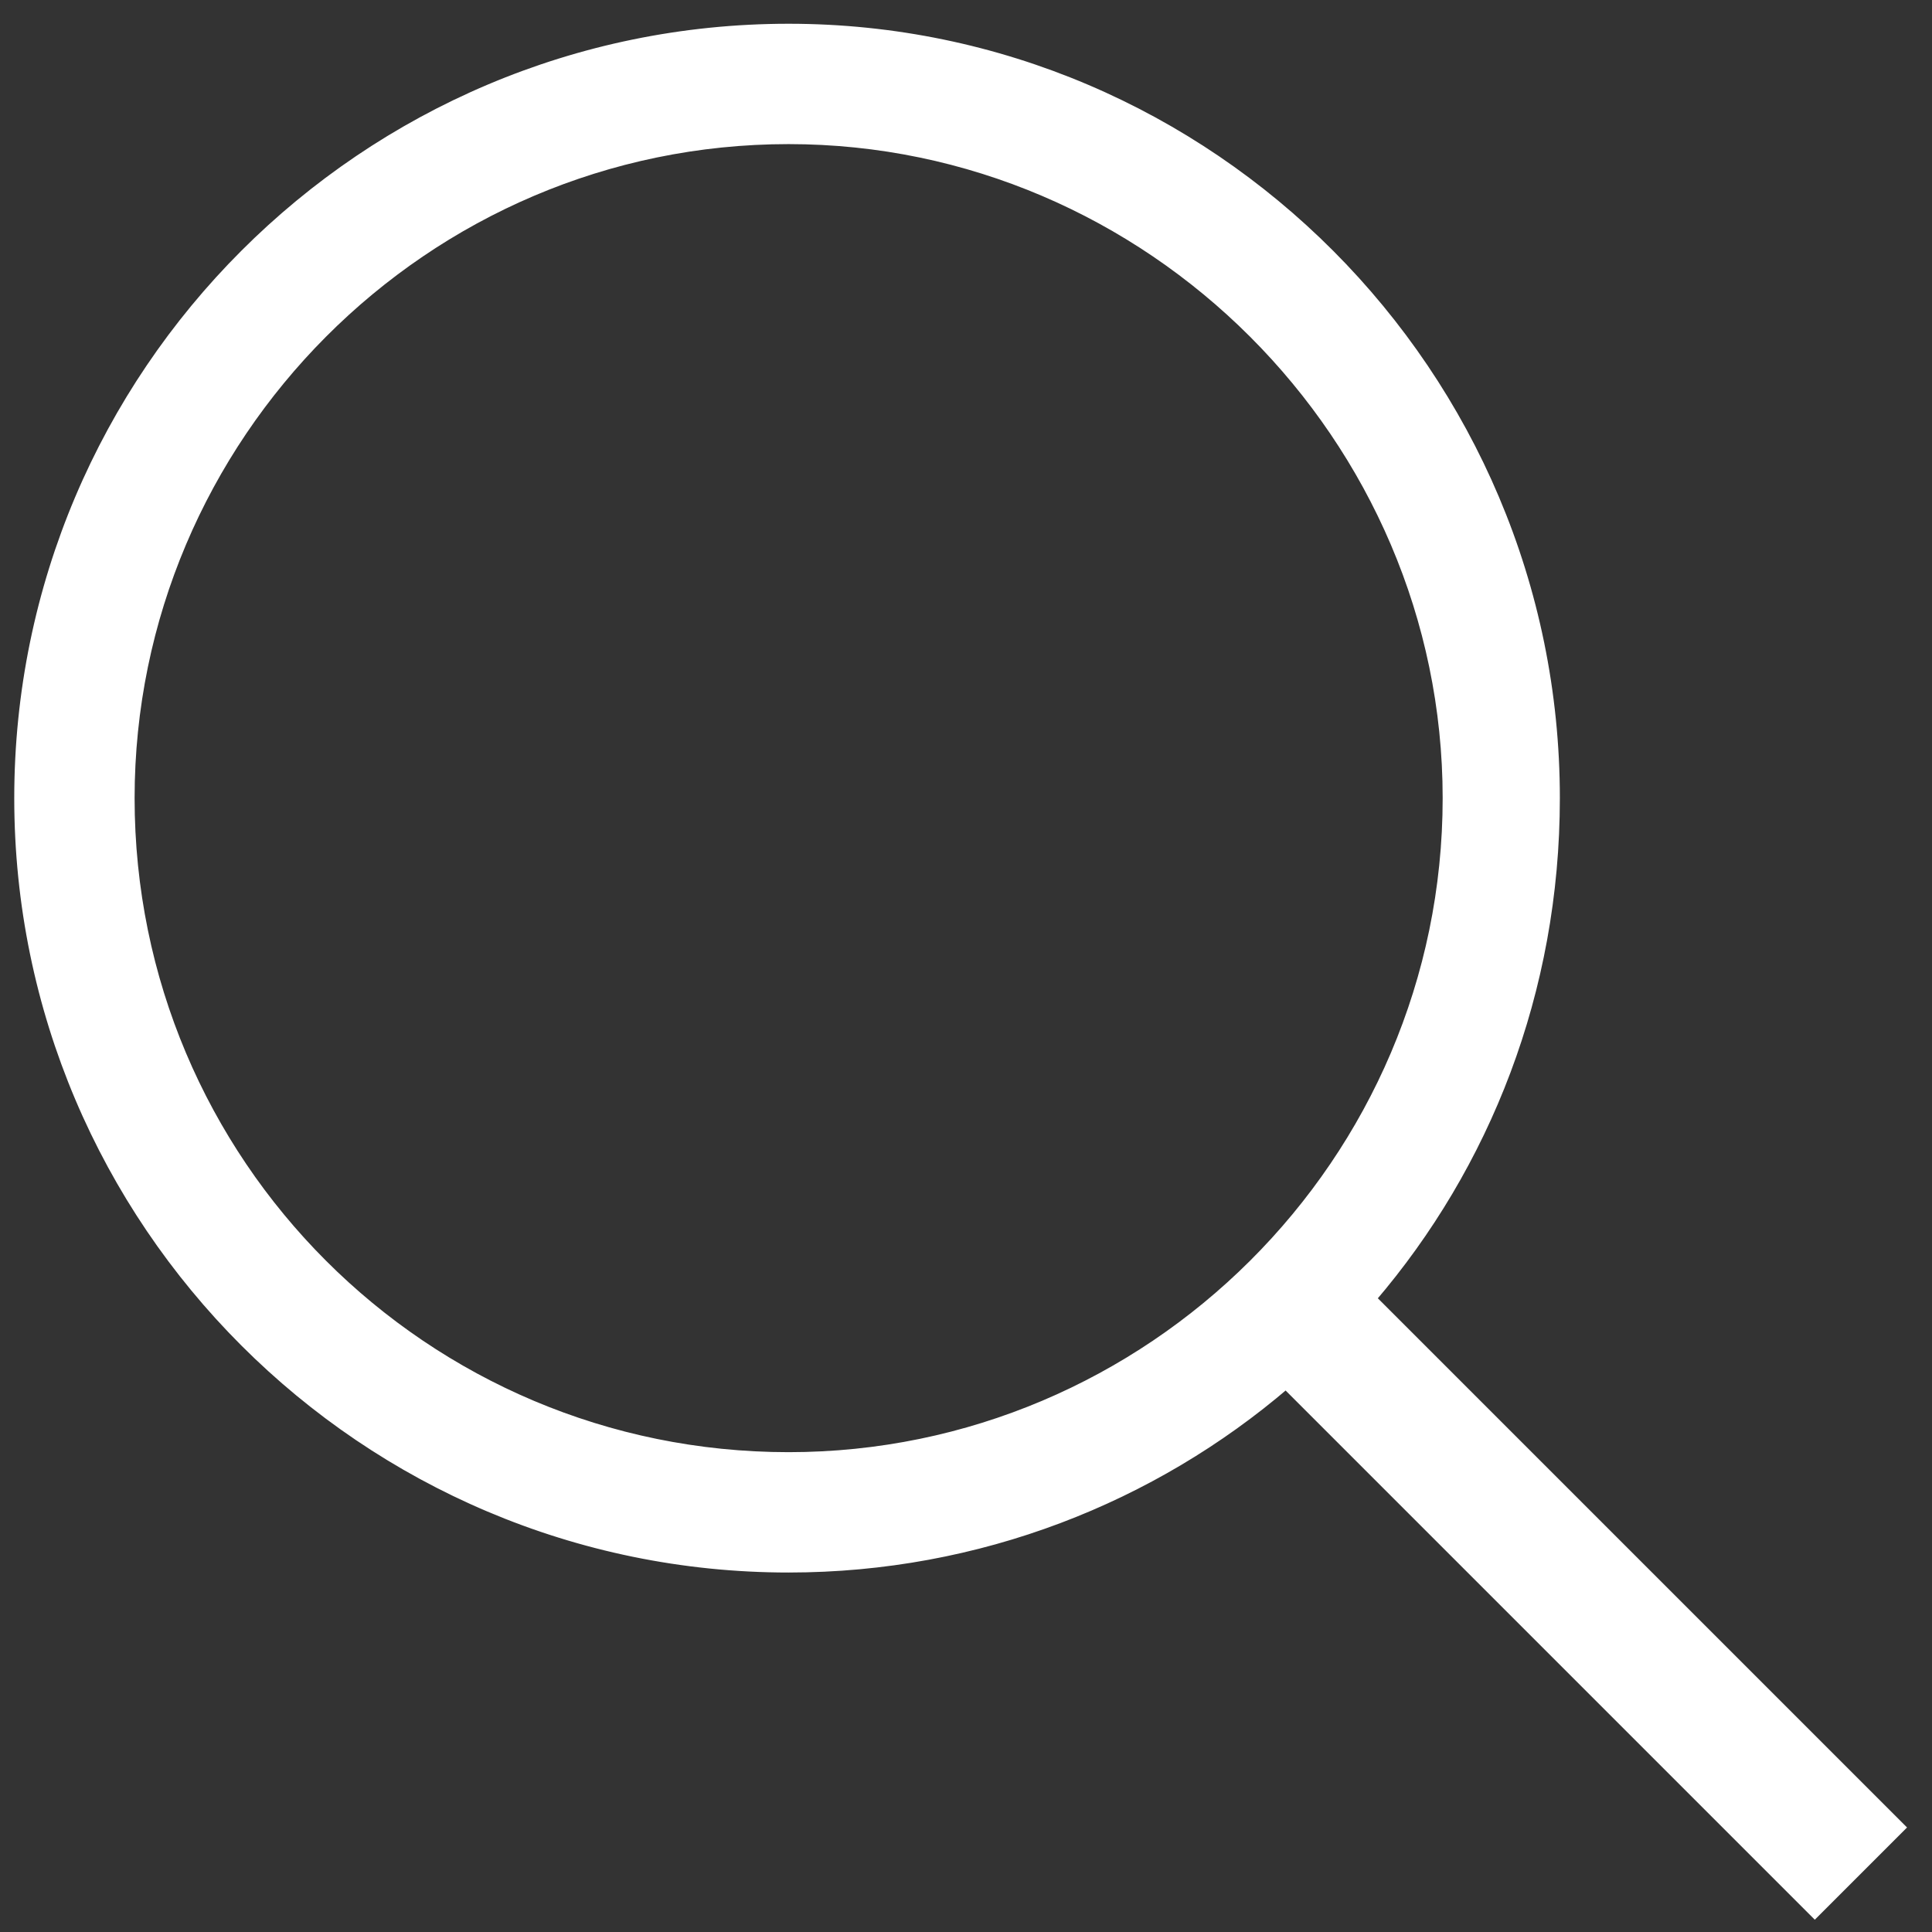 <svg xmlns="http://www.w3.org/2000/svg" width="61" height="61" viewBox="0 5 61 61" version="1.1"><rect x="0" y="5" width="61" height="61" fill="#333333" stroke="none"/><path d="M24.9 51C13.4 51 4.1 41.7 4.1 30.2 4.1 18.8 13.4 9.4 24.9 9.4 36.3 9.4 45.7 18.8 45.7 30.2 45.7 41.7 36.3 51 24.9 51L24.9 51ZM60 62.7L43.3 46C46.9 41.8 49.1 36.3 49.1 30.2 49.1 16.8 38.2 5.9 24.9 5.9 11.5 5.9 0.6 16.8 0.6 30.2 0.6 43.6 11.5 54.5 24.9 54.5 30.9 54.5 36.4 52.3 40.6 48.7L57.3 65.4 60 62.7Z" stroke="#FFFFFF" stroke-width="0.3" fill="#FFFFFF" fill-rule="evenodd"></path></svg>